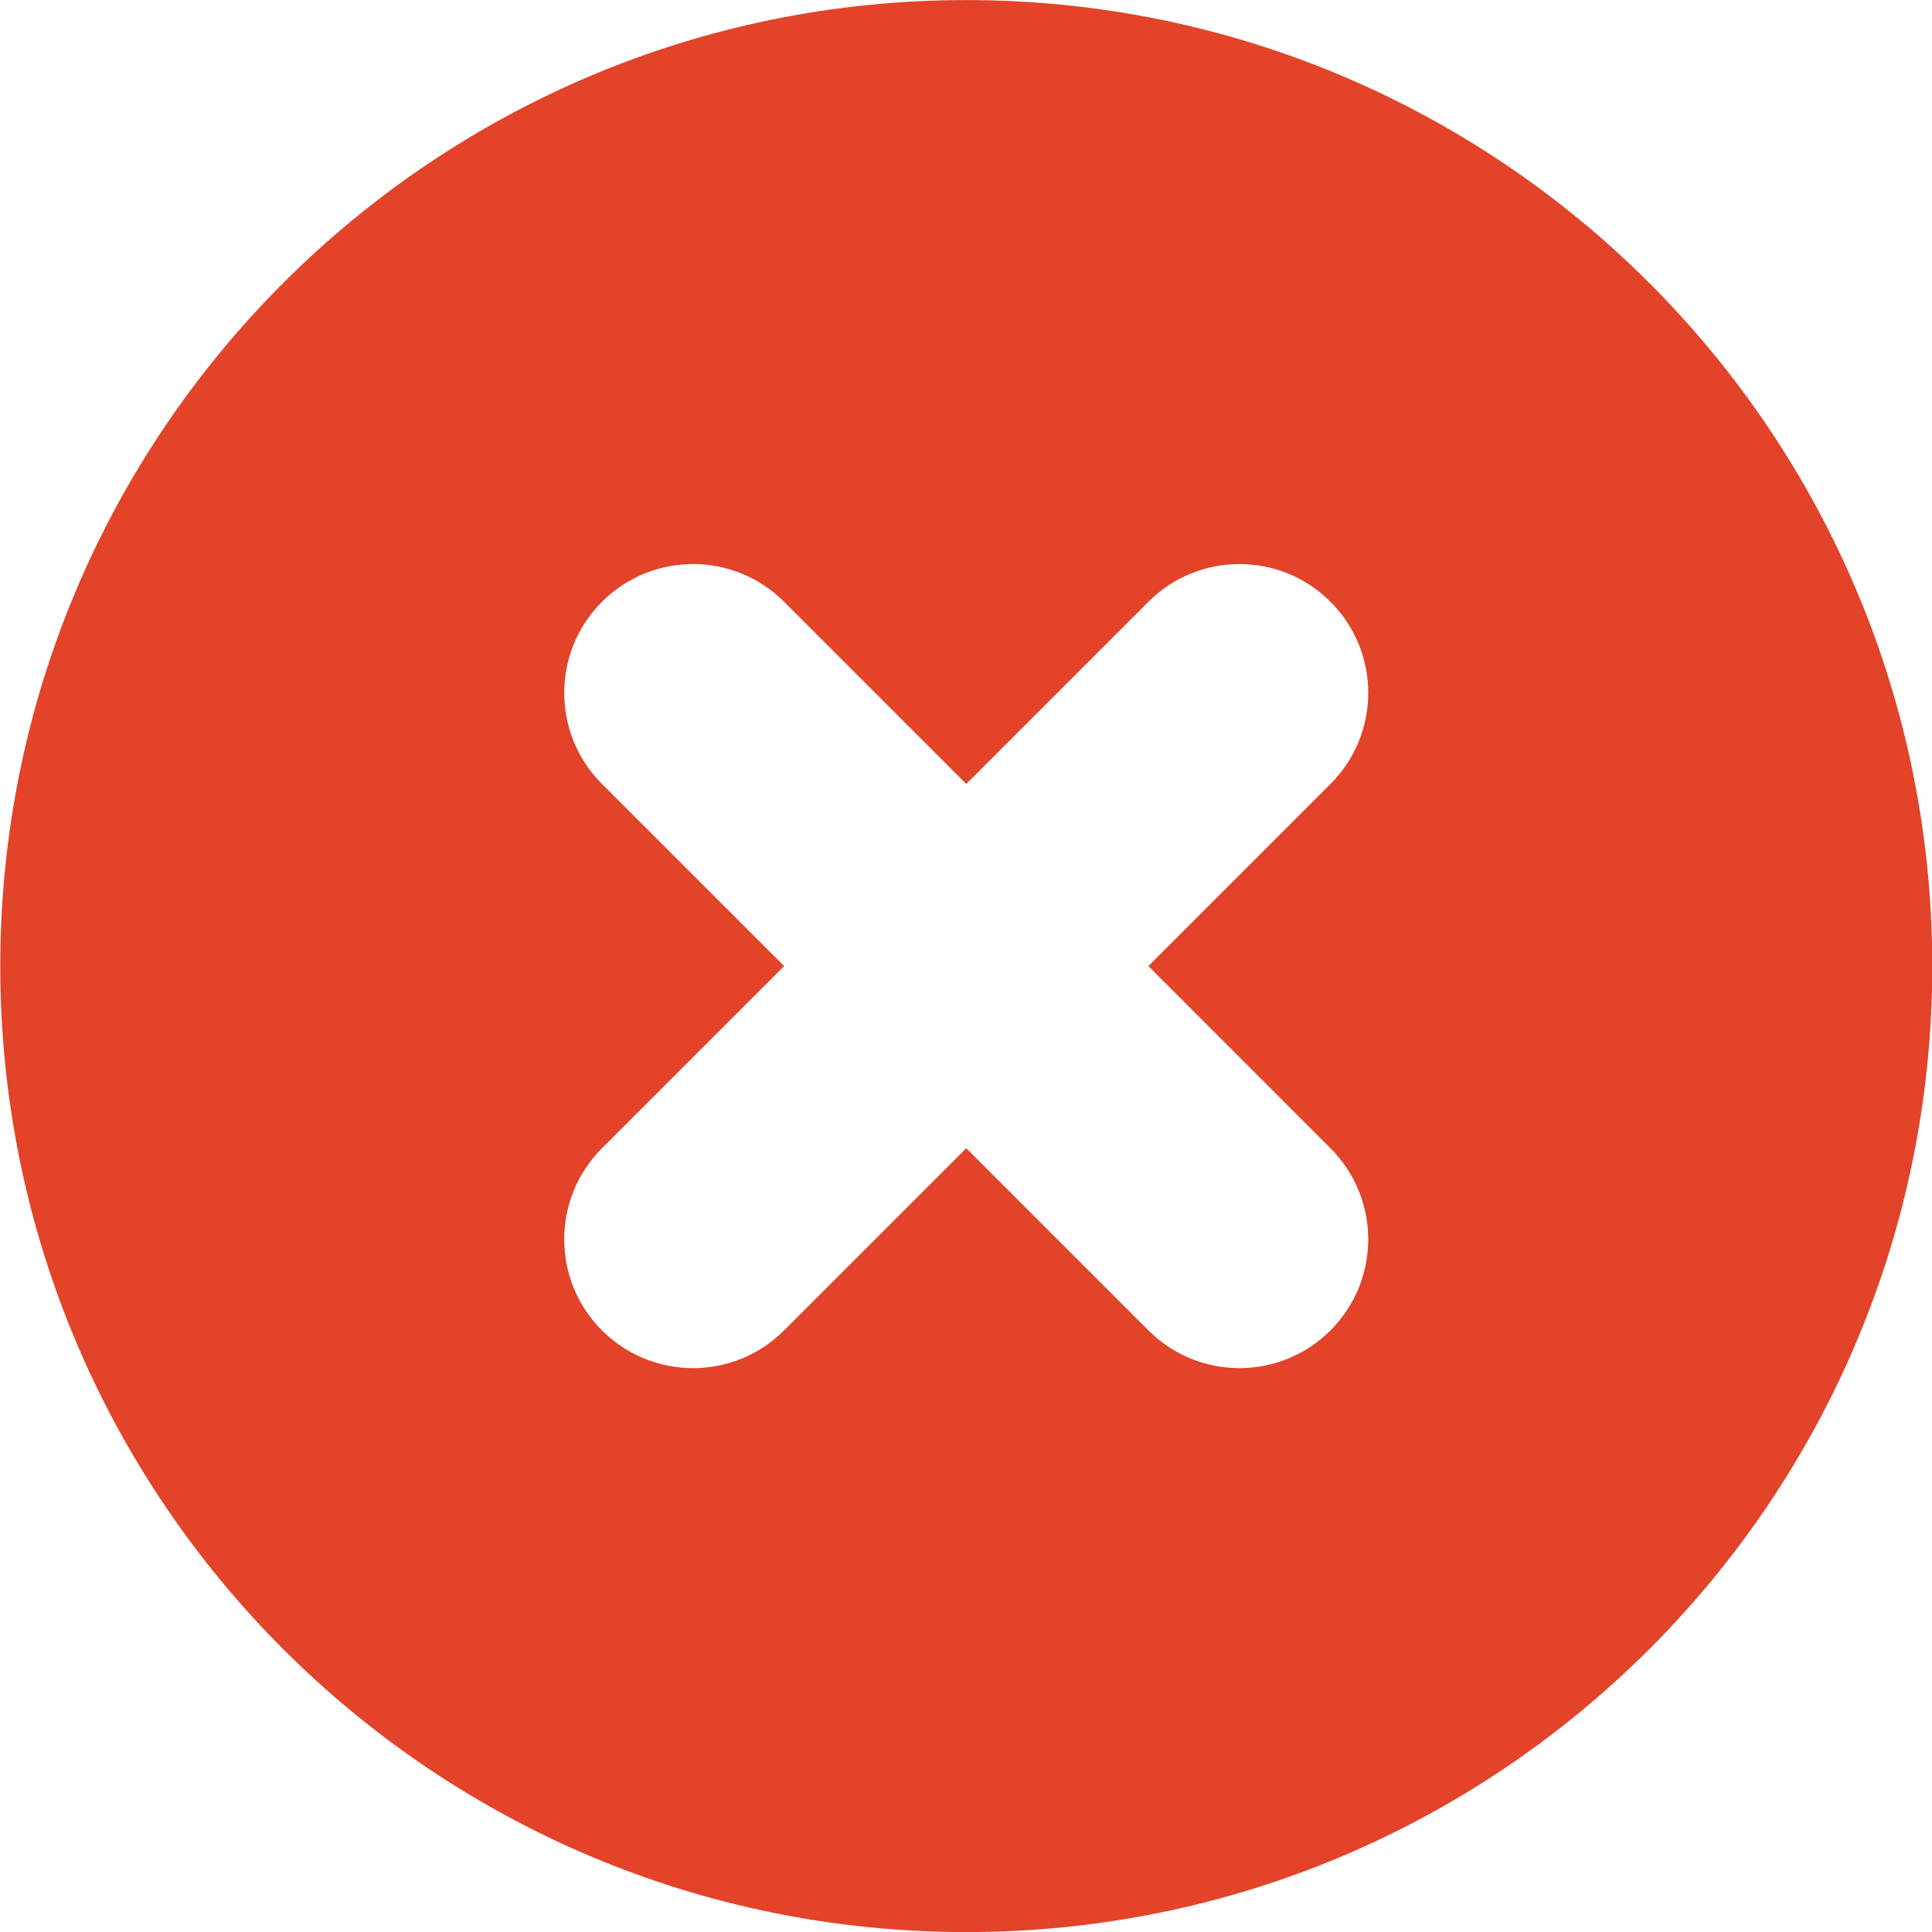 <svg viewBox="0 0 30 30" xmlns="http://www.w3.org/2000/svg"><path fill="#E24329" d="m1115.66 151.83c.781.781.781 2.047 0 2.828-.391.391-.902.586-1.414.586-.512 0-1.024-.195-1.414-.586l-2.828-2.828-2.828 2.828c-.391.391-.903.586-1.414.586-.512 0-1.024-.195-1.415-.586-.781-.781-.781-2.047 0-2.828l2.829-2.829-2.829-2.828c-.781-.781-.781-2.048 0-2.828.782-.782 2.047-.782 2.829 0l2.828 2.828 2.828-2.828c.781-.782 2.047-.782 2.828 0 .781.78.781 2.047 0 2.828l-2.828 2.828 2.828 2.829m-20.656-2.829c0 8.285 6.716 15 15 15 8.284 0 15-6.715 15-15 0-8.284-6.716-15-15-15-8.284 0-15 6.716-15 15" transform="translate(-1095-134)"/></svg>
